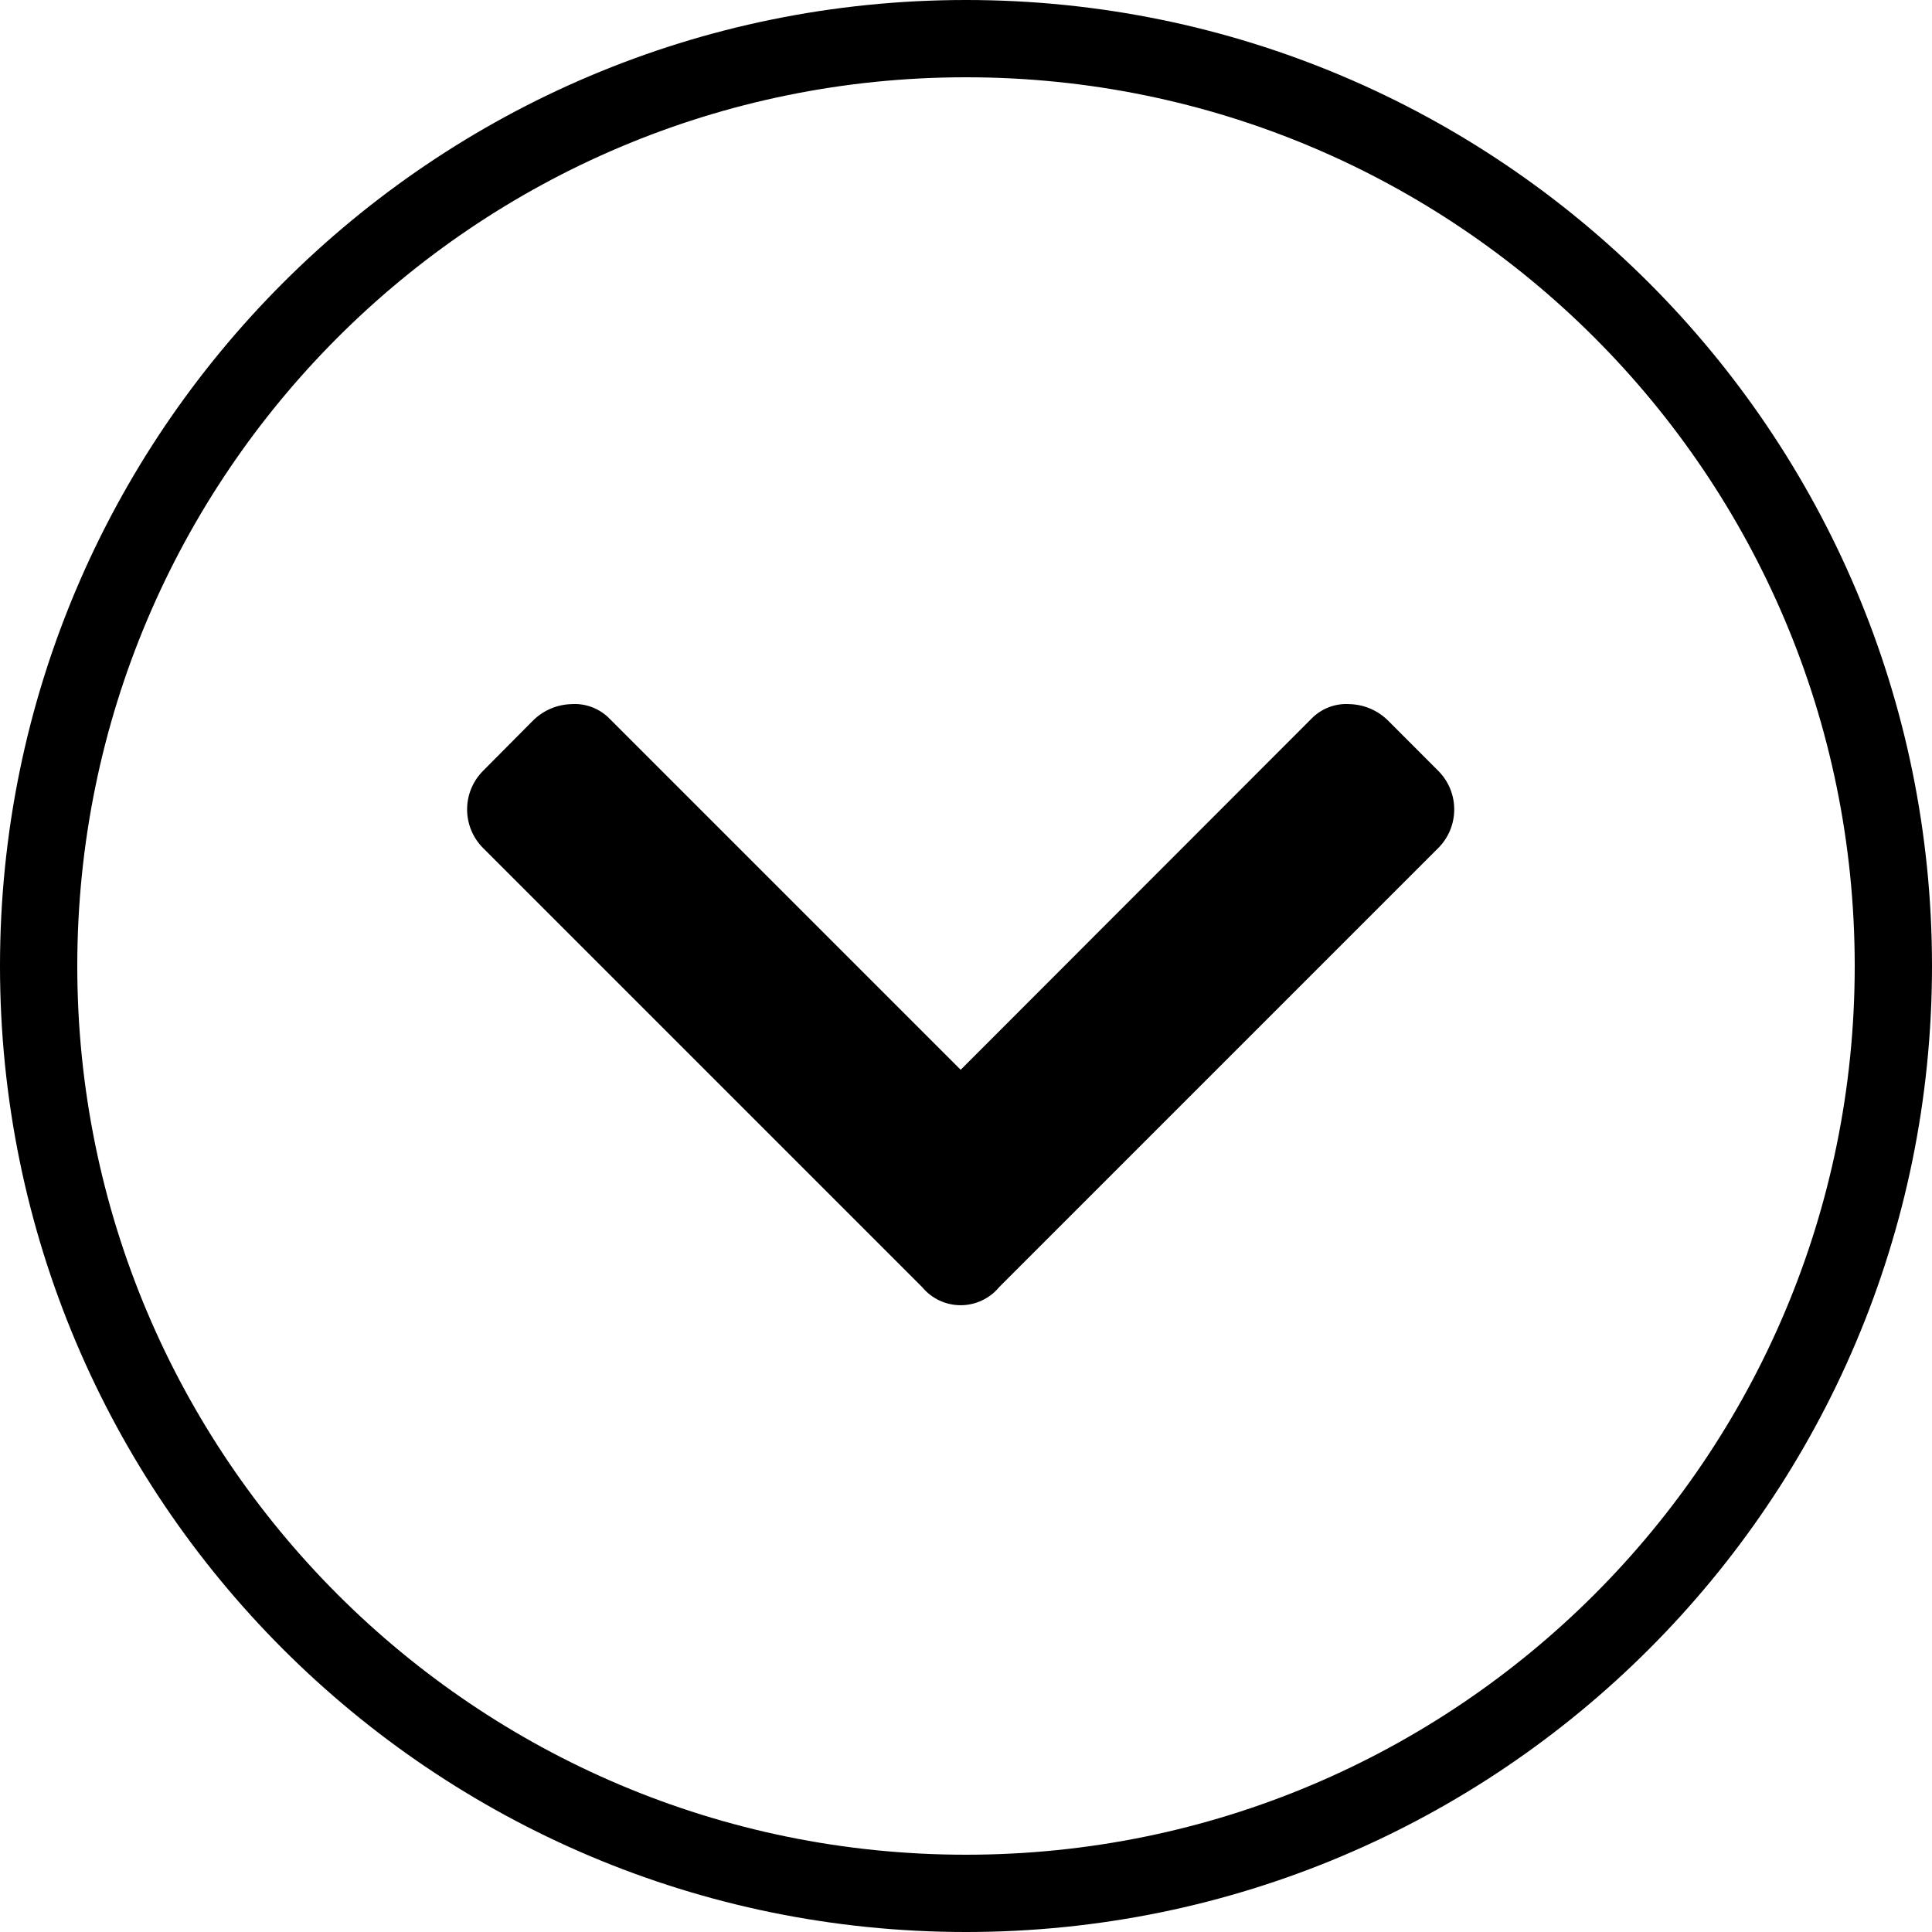 <?xml version="1.0" encoding="UTF-8"?>
<svg width="50px" height="50px" viewBox="0 0 50 50" version="1.1" xmlns="http://www.w3.org/2000/svg" xmlns:xlink="http://www.w3.org/1999/xlink">
    <title>arrow_down</title>
    <defs>
        <path d="M25,0 C38.807,0 50,11.193 50,25 C50,38.807 38.807,50 25,50 C11.193,50 0,38.807 0,25 C0,11.193 11.193,0 25,0 Z M25,2 C12.297,2 2,12.297 2,25 C2,37.703 12.297,48 25,48 C37.703,48 48,37.703 48,25 C48,12.297 37.703,2 25,2 Z" id="path-1"></path>
        <path d="M17.551,25.004 C17.254,25.25 17.083,25.615 17.083,26 C17.083,26.385 17.254,26.75 17.551,26.996 L28.918,38.363 C29.47,38.91 30.358,38.91 30.91,38.363 L32.2,37.074 C32.47,36.81 32.627,36.451 32.639,36.074 C32.667,35.701 32.527,35.334 32.258,35.074 L23.176,26 L32.258,16.918 C32.527,16.658 32.667,16.291 32.639,15.918 C32.627,15.541 32.47,15.182 32.2,14.918 L30.91,13.637 C30.358,13.09 29.47,13.09 28.918,13.637 L17.551,25.004 Z" id="path-3"></path>
    </defs>
    <g id="Page-1" stroke="none" stroke-width="1" fill-rule="evenodd">
        <g id="arrow_down">
            <mask id="mask-2" fill="white">
                <use xlink:href="#path-1"></use>
            </mask>
            <use id="Combined-Shape" xlink:href="#path-1"></use>
            <mask id="mask-4" fill="white">
                <use xlink:href="#path-3"></use>
            </mask>
            <use id="Path" transform="translate(24.862, 26) rotate(-90) translate(-24.862, -26) " xlink:href="#path-3"></use>
        </g>
    </g>
</svg>